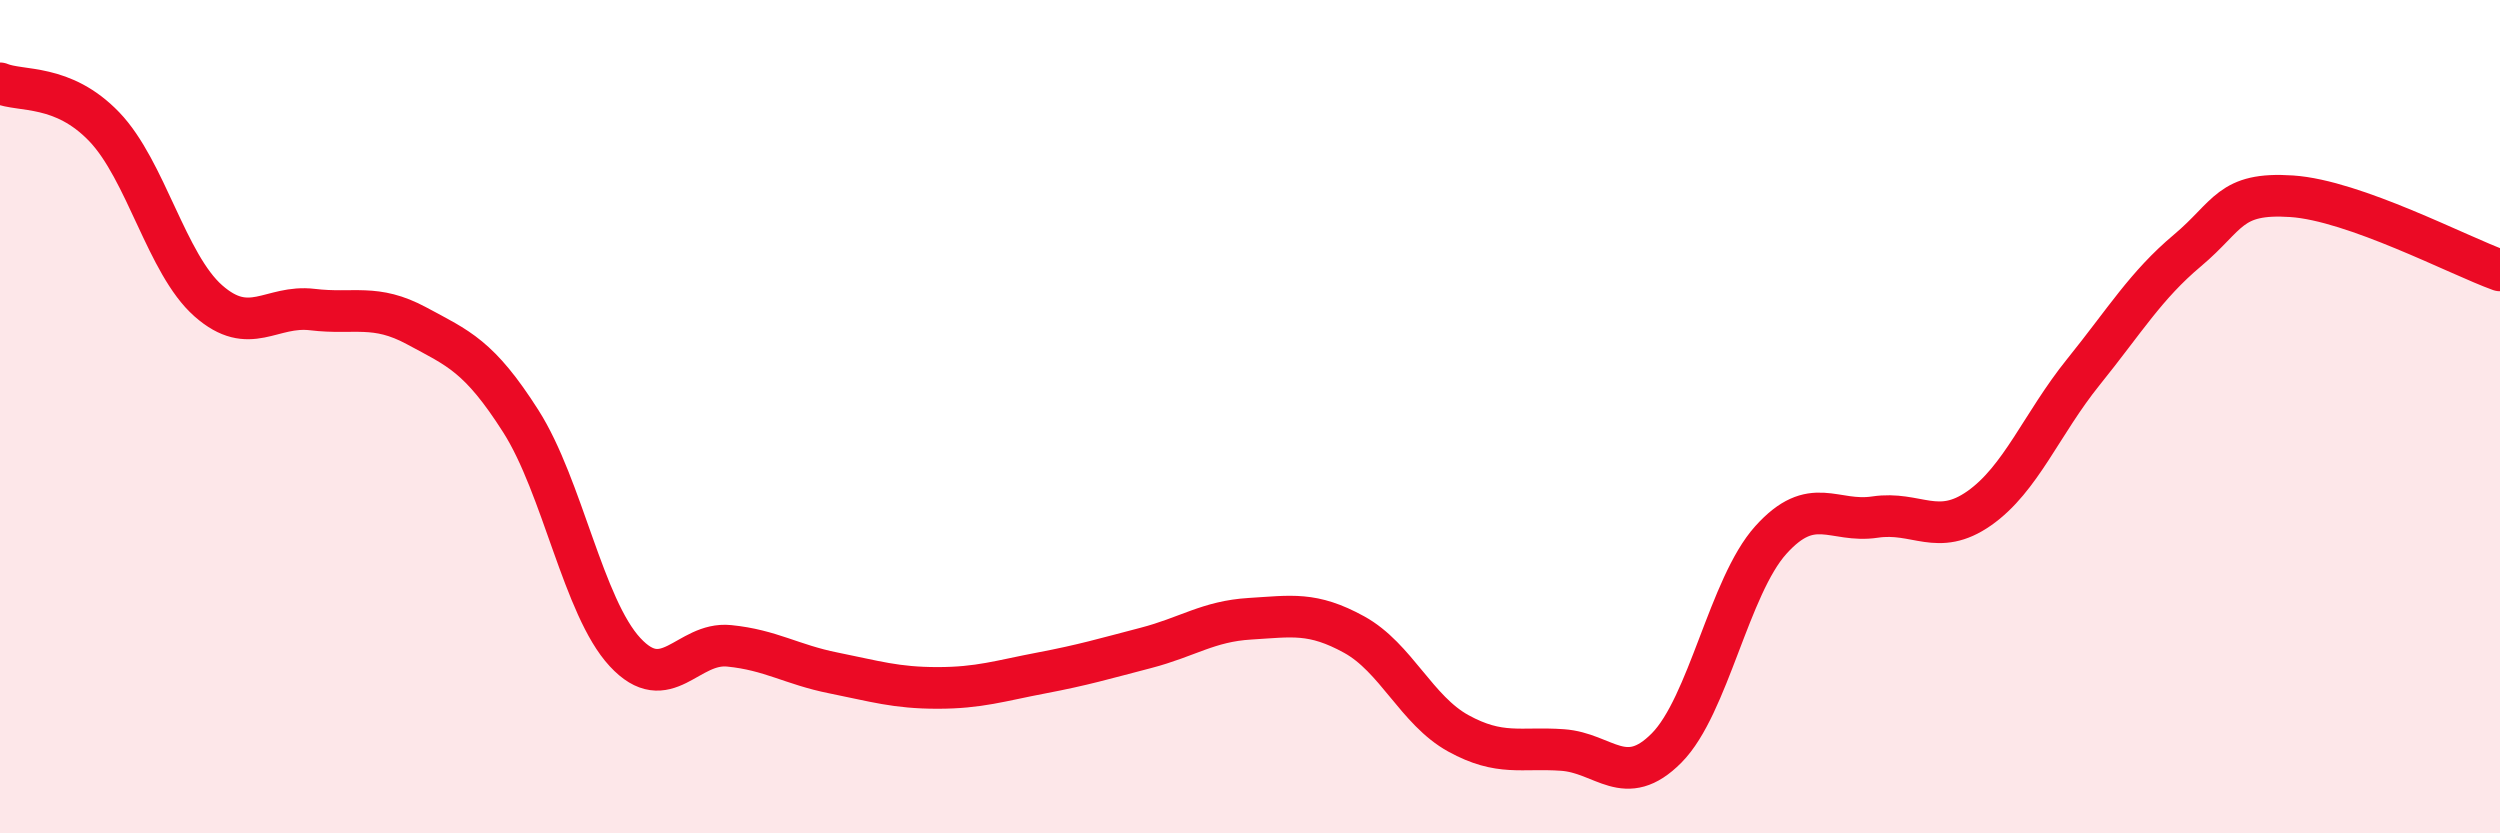 
    <svg width="60" height="20" viewBox="0 0 60 20" xmlns="http://www.w3.org/2000/svg">
      <path
        d="M 0,2 C 0.5,2.21 1.5,2 2.5,3.04 C 3.5,4.08 4,6.34 5,7.22 C 6,8.1 6.5,7.31 7.5,7.43 C 8.5,7.55 9,7.28 10,7.82 C 11,8.36 11.5,8.54 12.5,10.11 C 13.5,11.68 14,14.57 15,15.65 C 16,16.73 16.5,15.4 17.5,15.5 C 18.5,15.6 19,15.95 20,16.15 C 21,16.35 21.5,16.51 22.5,16.51 C 23.5,16.51 24,16.34 25,16.15 C 26,15.96 26.5,15.81 27.5,15.55 C 28.5,15.29 29,14.91 30,14.85 C 31,14.79 31.5,14.68 32.5,15.23 C 33.5,15.78 34,17.05 35,17.6 C 36,18.15 36.5,17.93 37.5,18 C 38.5,18.07 39,18.96 40,17.95 C 41,16.94 41.5,14.07 42.5,12.96 C 43.5,11.85 44,12.56 45,12.41 C 46,12.26 46.5,12.9 47.5,12.2 C 48.5,11.5 49,10.17 50,8.93 C 51,7.69 51.5,6.85 52.5,6.01 C 53.5,5.17 53.5,4.61 55,4.71 C 56.5,4.81 59,6.13 60,6.49L60 20L0 20Z"
        fill="#EB0A25"
        opacity="0.1"
        stroke-linecap="round"
        stroke-linejoin="round"
      />
      <path
        d="M 0,2 C 0.5,2.21 1.5,2 2.5,3.04 C 3.5,4.08 4,6.34 5,7.22 C 6,8.1 6.5,7.31 7.5,7.43 C 8.5,7.55 9,7.28 10,7.82 C 11,8.36 11.5,8.54 12.5,10.11 C 13.5,11.68 14,14.57 15,15.65 C 16,16.73 16.5,15.4 17.5,15.5 C 18.5,15.6 19,15.95 20,16.15 C 21,16.35 21.5,16.51 22.5,16.51 C 23.5,16.51 24,16.34 25,16.15 C 26,15.96 26.5,15.81 27.5,15.55 C 28.5,15.29 29,14.91 30,14.85 C 31,14.79 31.5,14.68 32.5,15.23 C 33.5,15.78 34,17.05 35,17.6 C 36,18.15 36.5,17.93 37.5,18 C 38.5,18.07 39,18.96 40,17.95 C 41,16.94 41.5,14.07 42.5,12.96 C 43.5,11.85 44,12.56 45,12.41 C 46,12.26 46.5,12.9 47.5,12.2 C 48.5,11.5 49,10.17 50,8.93 C 51,7.69 51.5,6.85 52.5,6.01 C 53.5,5.17 53.5,4.61 55,4.71 C 56.5,4.81 59,6.13 60,6.49"
        stroke="#EB0A25"
        stroke-width="1"
        fill="none"
        stroke-linecap="round"
        stroke-linejoin="round"
      />
    </svg>
  